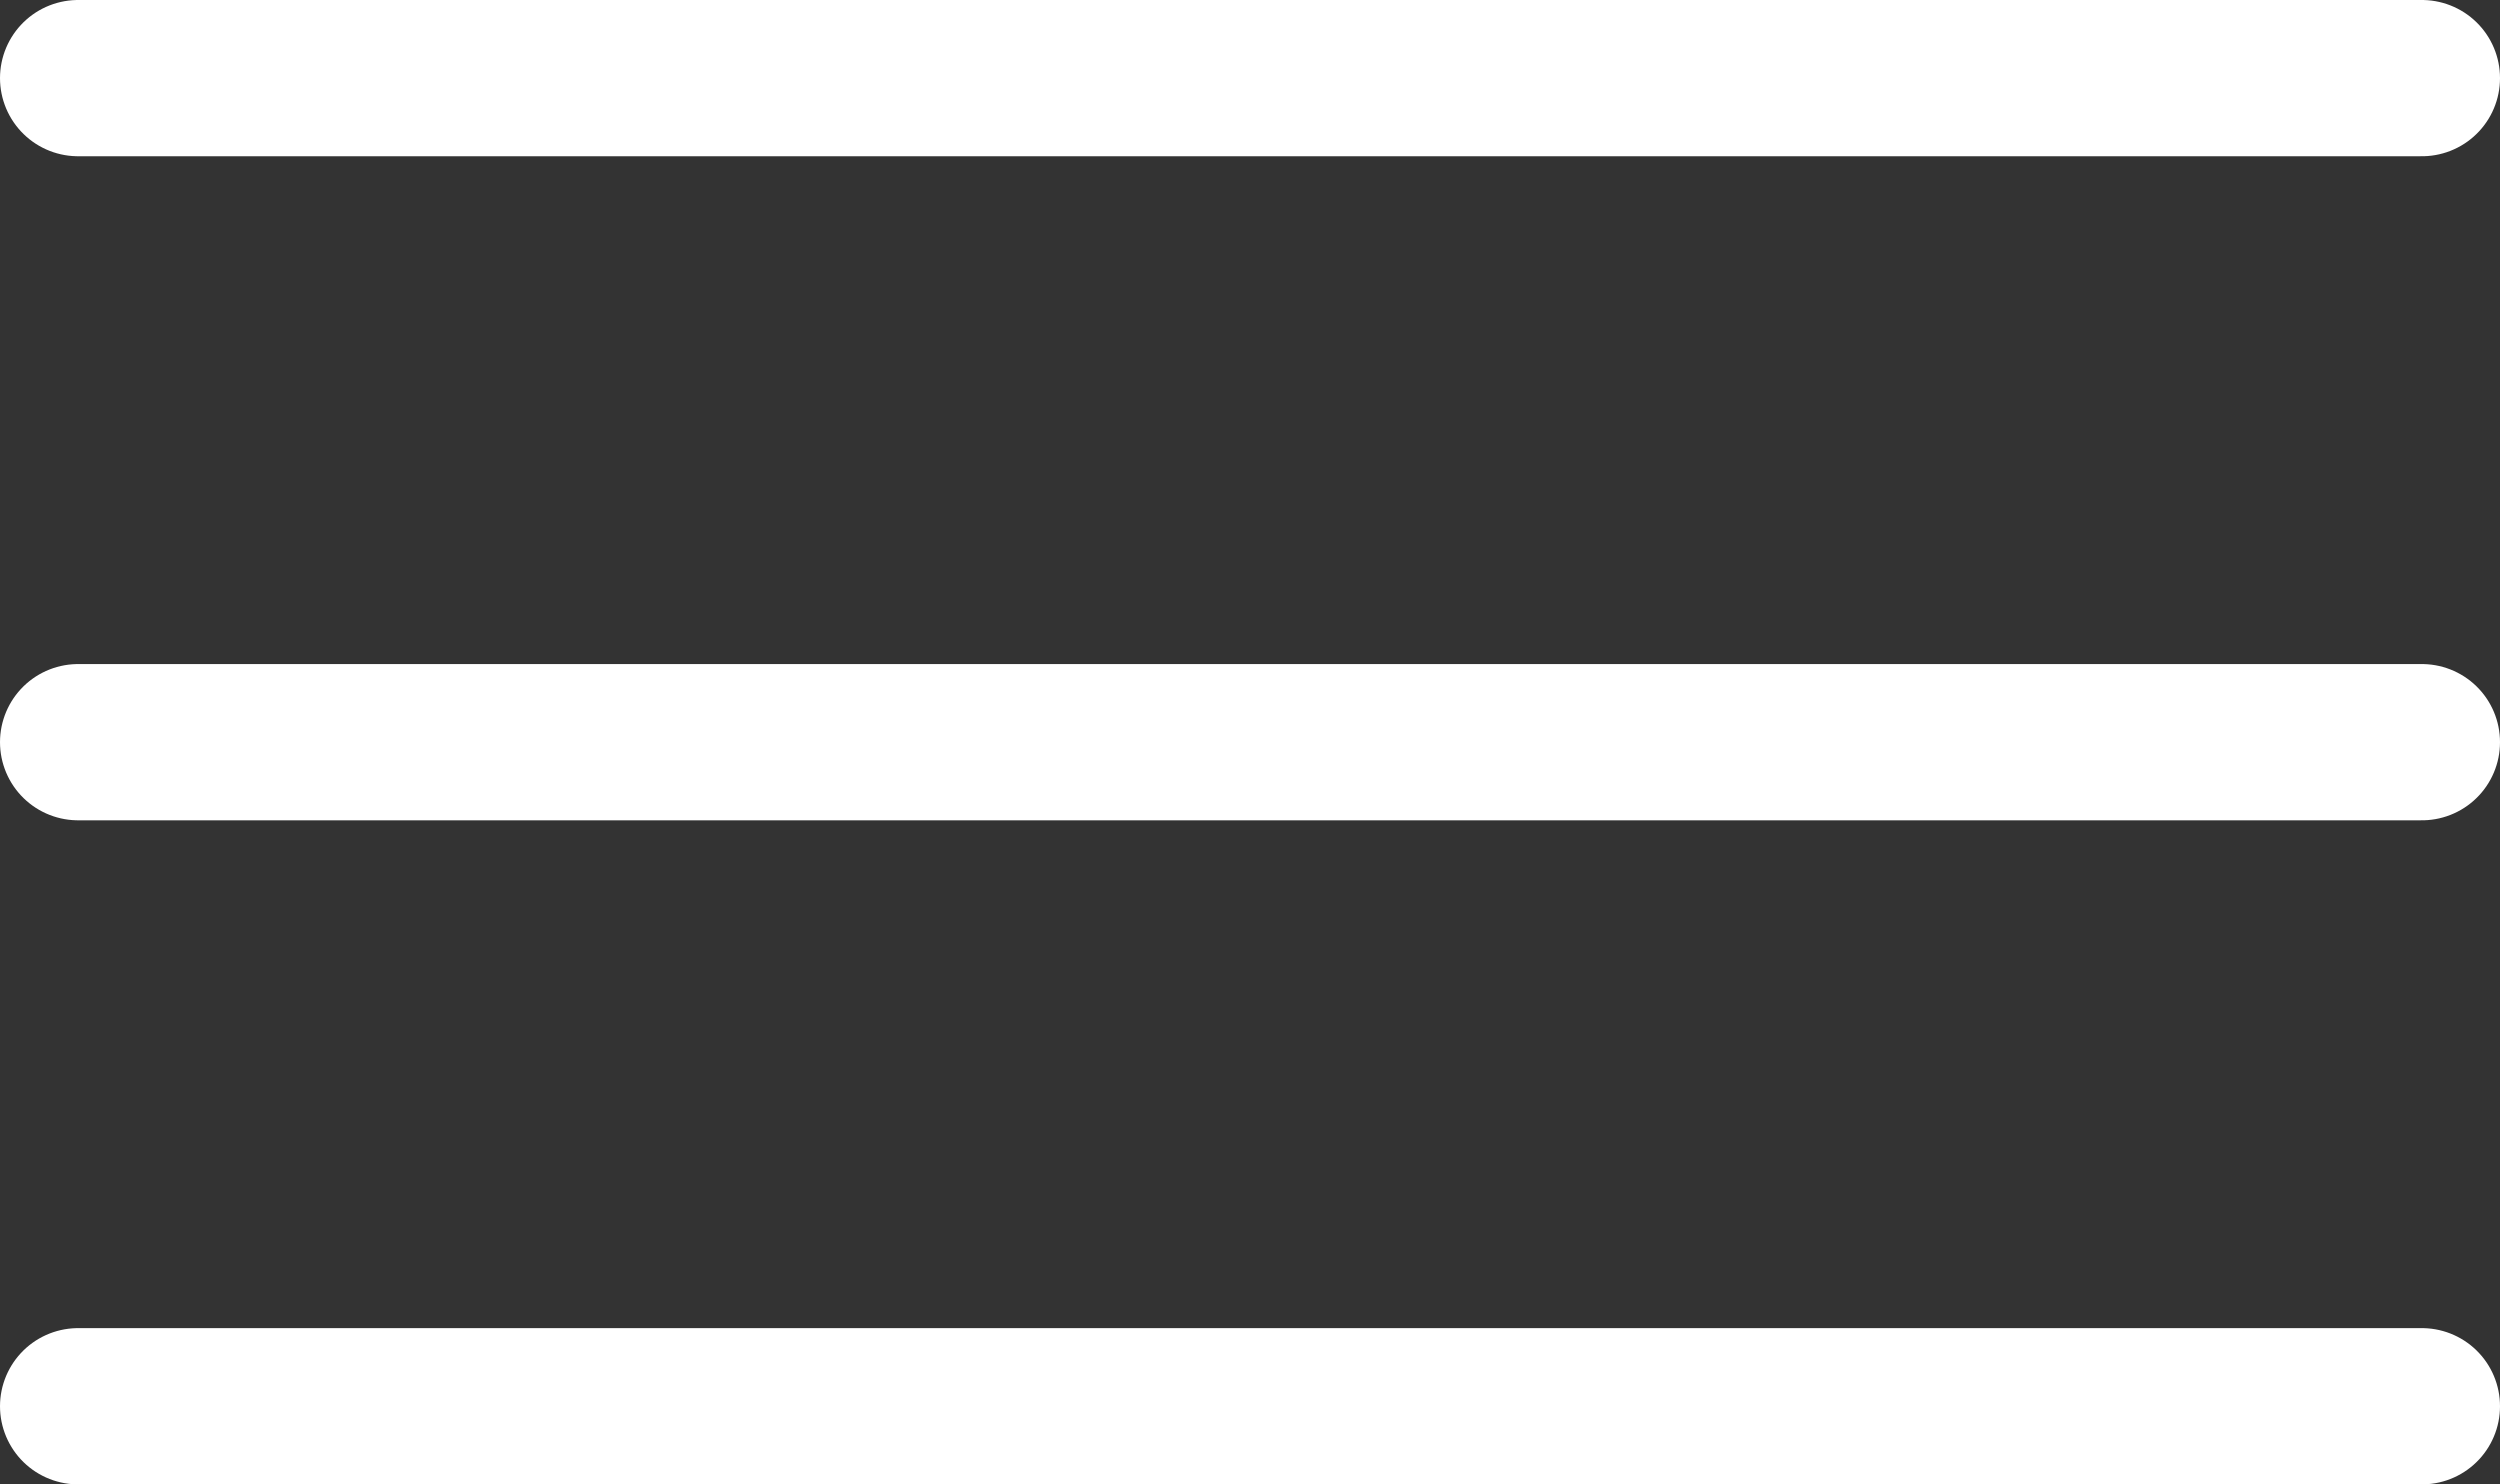 <svg xmlns="http://www.w3.org/2000/svg" width="32" height="19" viewBox="0 0 32 19">
  <rect x="0" y="0" width="32" height="19" fill="#333333" stroke="none"/>
  <g id="Hamburger_Menü" data-name="Hamburger Menü" transform="translate(-0.5 -0.5)">
    <line id="Linie_6" data-name="Linie 6" x2="30" transform="translate(1.5 1.5)" fill="none" stroke="#fff" stroke-linecap="round" stroke-width="2"/>
    <line id="Linie_7" data-name="Linie 7" x2="30" transform="translate(1.5 10)" fill="none" stroke="#fff" stroke-linecap="round" stroke-width="2"/>
    <line id="Linie_8" data-name="Linie 8" x2="30" transform="translate(1.5 18.5)" fill="none" stroke="#fff" stroke-linecap="round" stroke-width="2"/>
  </g>
</svg>
